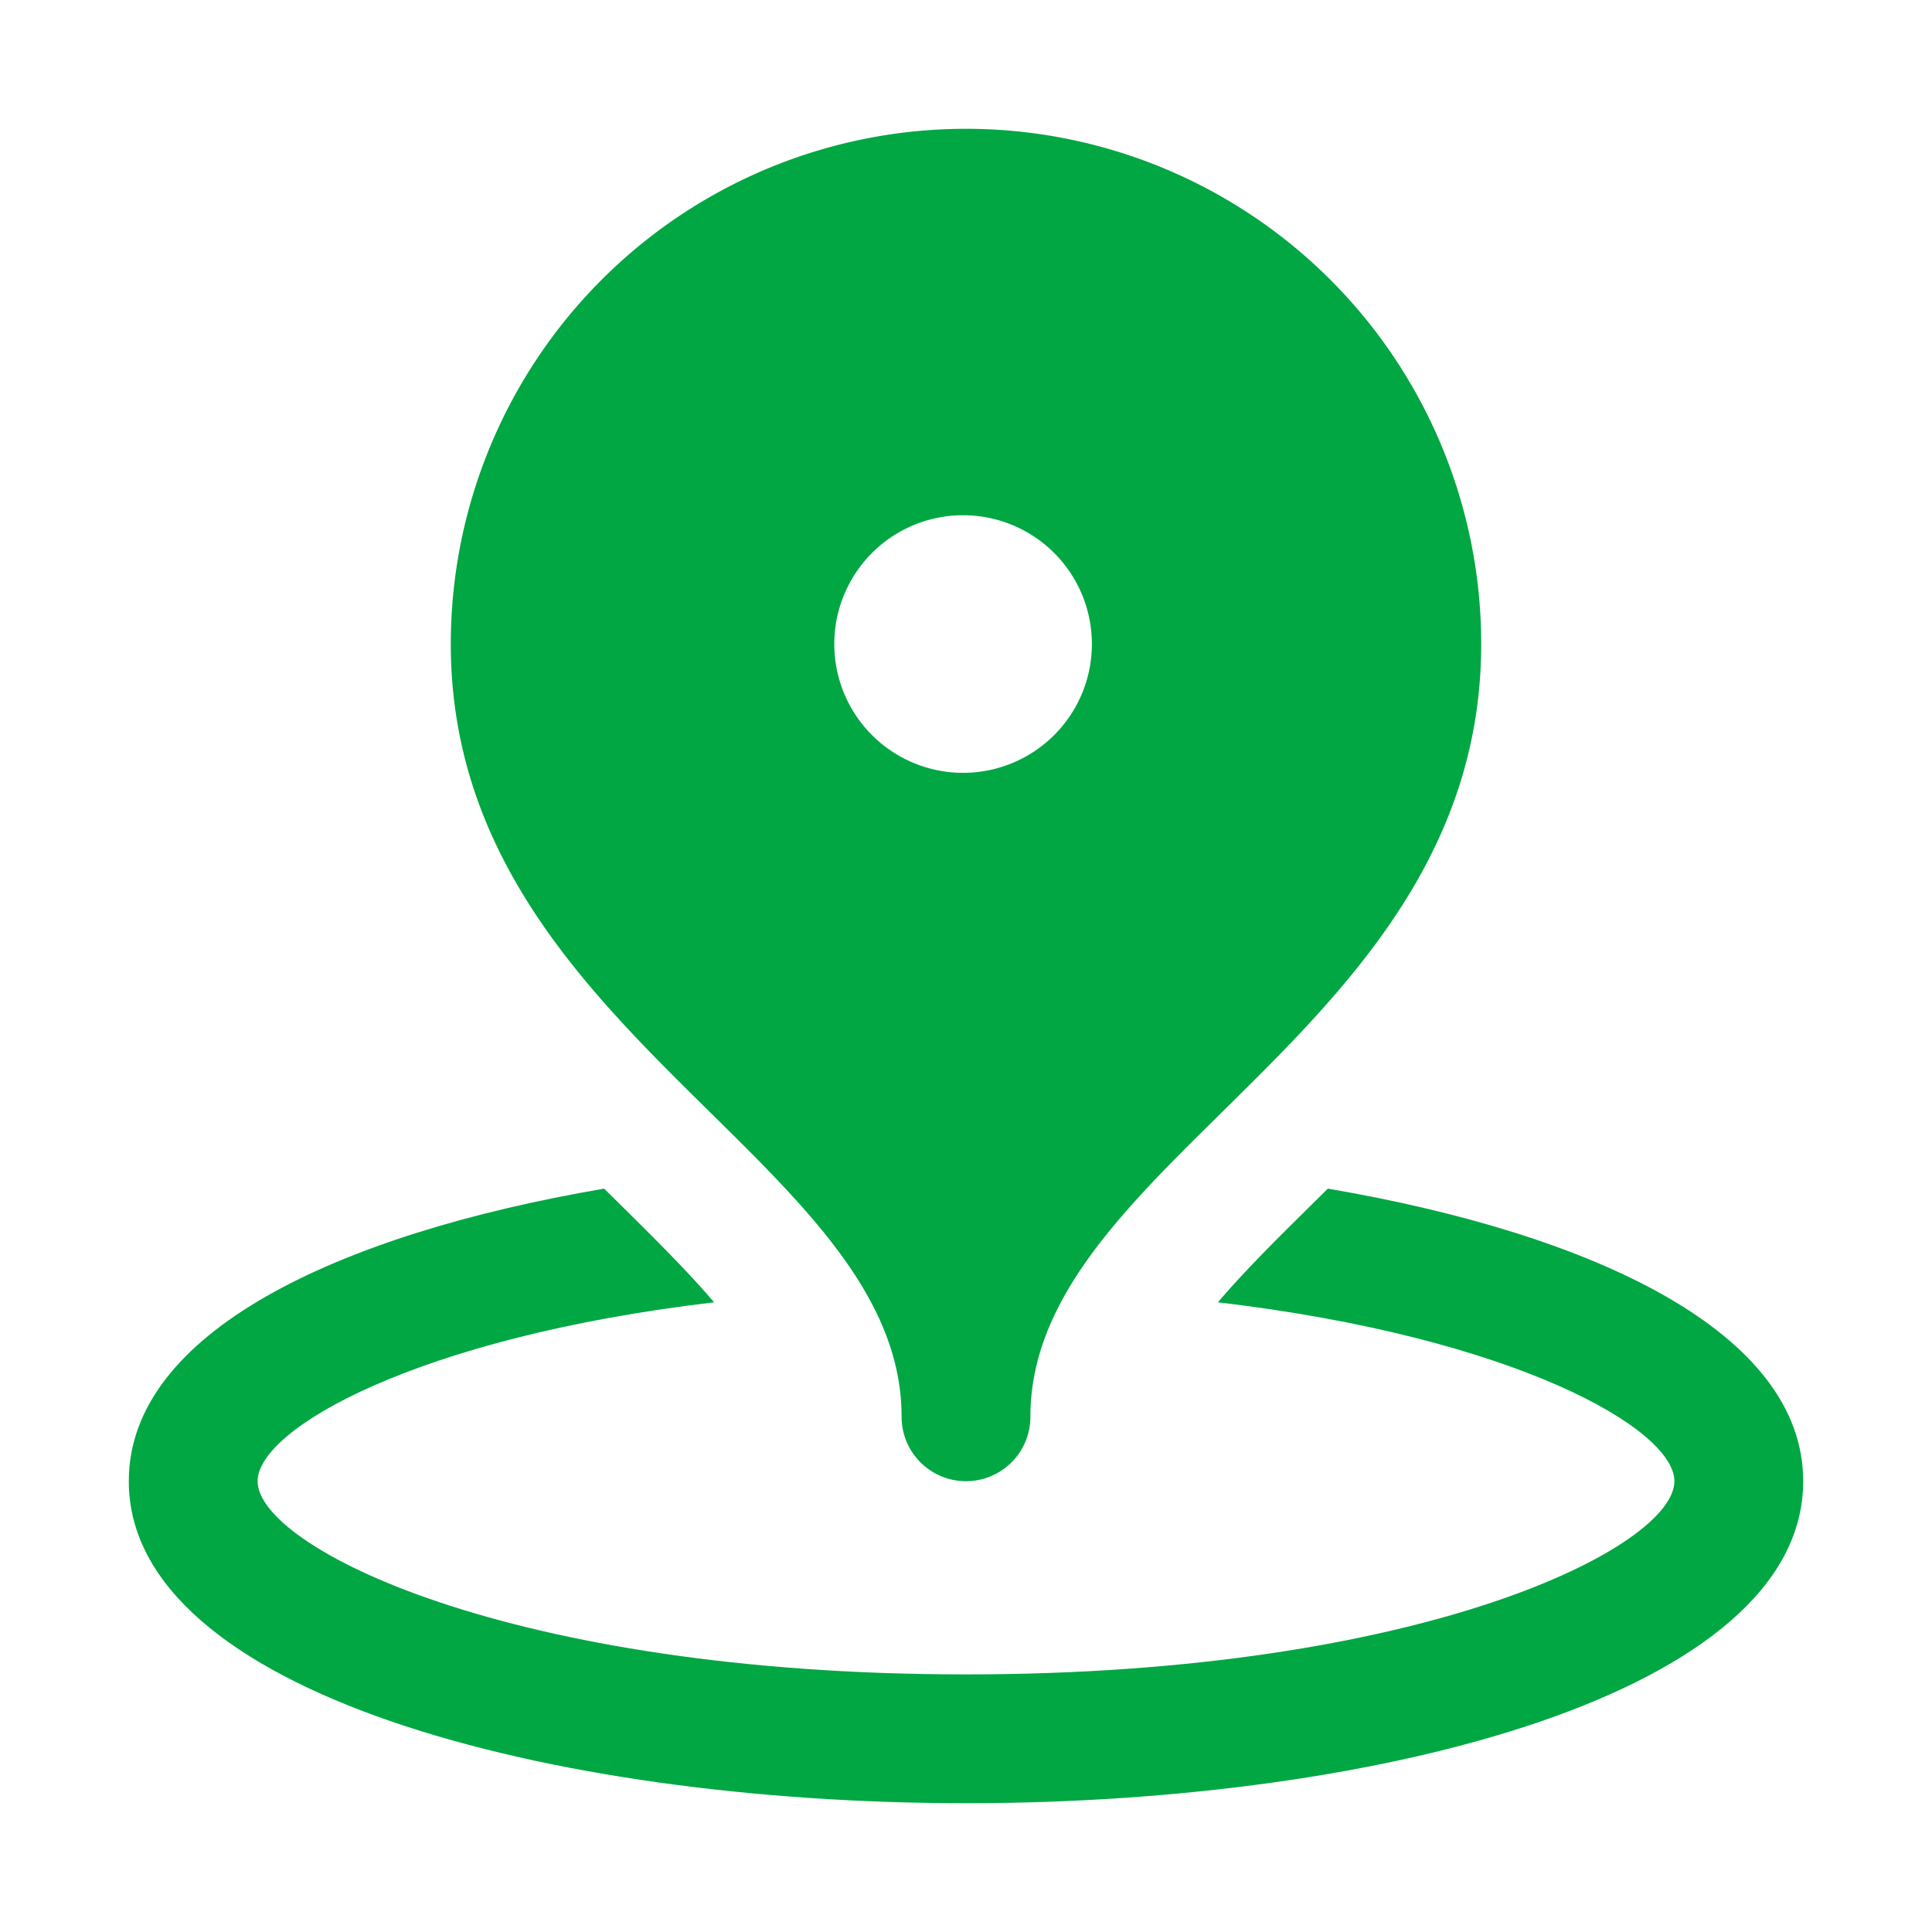 <?xml version="1.0" encoding="UTF-8"?> <svg xmlns="http://www.w3.org/2000/svg" viewBox="0 0 30 30" xml:space="preserve"> <path d="m20.619 18.457-.244.241c-.547.539-1.055 1.044-1.464 1.524C23.523 20.765 26 22.188 26 23c0 1.019-3.883 3-11 3S4 24.019 4 23c0-.812 2.477-2.235 7.089-2.778-.41-.48-.918-.985-1.464-1.524l-.244-.241C5.226 19.167 2 20.696 2 23c0 3.282 6.54 5 13 5s13-1.718 13-5c0-2.304-3.226-3.833-7.381-4.543z" fill="#00a742" class="fill-000000"></path> <path d="M15 2a8 8 0 0 0-8 8c0 6 7 8 7 12a1 1 0 0 0 2 0c0-4 7-6 7-12a8 8 0 0 0-8-8zm0 10a2 2 0 1 1-.001-3.999A2 2 0 0 1 15 12z" fill="#00a742" class="fill-000000"></path> </svg> 